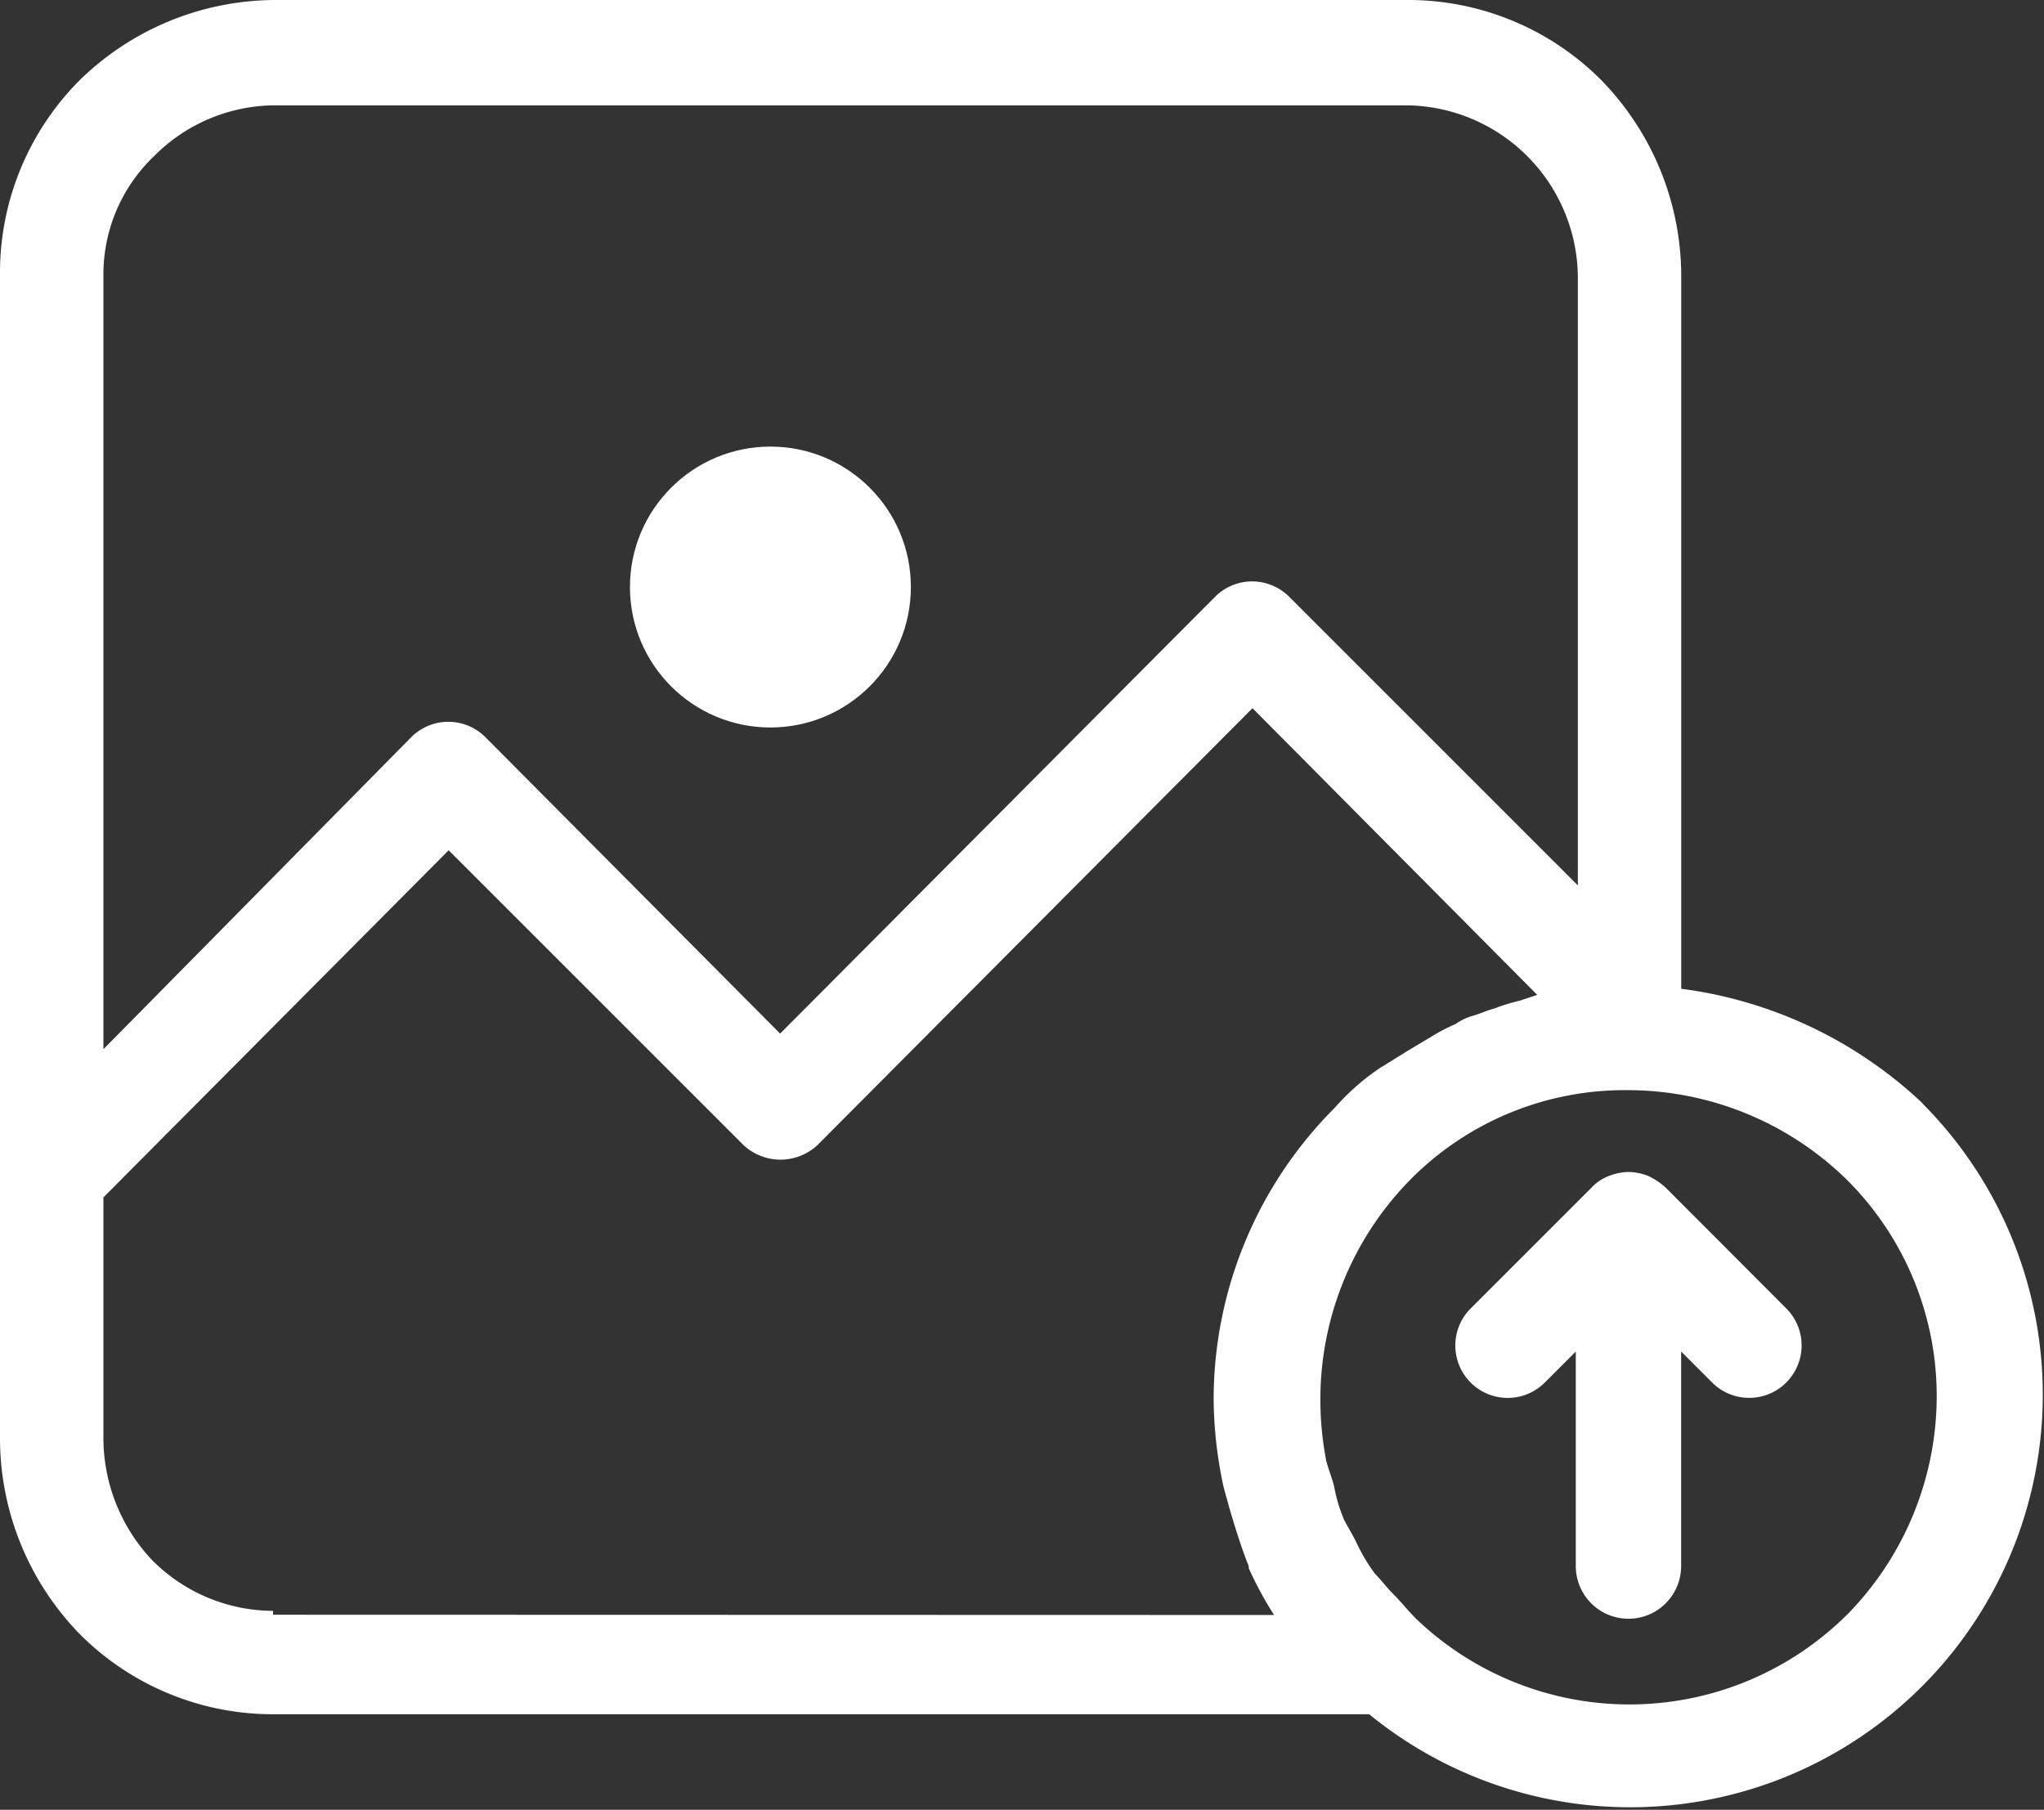 <svg xmlns="http://www.w3.org/2000/svg" width="39.526" height="35" viewBox="0 0 39.526 35">
  <rect x="0" y="0" width="39.526" height="35" fill="#333333" stroke="none"/>
  <g id="Group_13977" data-name="Group 13977" transform="translate(-5909 290)">
    <g id="Group_13886" data-name="Group 13886" transform="translate(5909 -290)">
      <g id="Group_13885" data-name="Group 13885" transform="translate(0 0)">
        <circle id="Ellipse_1905" data-name="Ellipse 1905" cx="2.716" cy="2.716" r="2.716" transform="translate(12.182 8.637)" fill="#fff"/>
        <path id="Path_66270" data-name="Path 66270" d="M37.188,45.347a8.362,8.362,0,0,0-4.677-2.225v-13.8a5.43,5.43,0,0,0-1.546-3.772A5.27,5.27,0,0,0,27.193,24H5.318a5.43,5.43,0,0,0-3.772,1.546A5.27,5.27,0,0,0,0,29.318V51.834a5.43,5.43,0,0,0,1.546,3.772,5.27,5.27,0,0,0,3.772,1.546H26.476a7.979,7.979,0,0,0,10.711-11.8ZM2,29.318a3.157,3.157,0,0,1,.981-2.3,3.309,3.309,0,0,1,2.338-.981H27.193a3.348,3.348,0,0,1,3.319,3.319V41.123L24.93,35.541a1.013,1.013,0,0,0-1.433,0l-8.411,8.448-5.7-5.733a1.013,1.013,0,0,0-1.433,0L2,44.291ZM5.28,55.228v-.075a3.309,3.309,0,0,1-2.338-.981A3.442,3.442,0,0,1,2,51.834V47.157l6.676-6.713,5.7,5.7a1.049,1.049,0,0,0,1.433,0l8.411-8.448,5.506,5.544-.339.113a3.5,3.5,0,0,0-.49.151c-.151.038-.3.113-.453.151a1.129,1.129,0,0,0-.3.151,3.5,3.5,0,0,0-.377.189l-.566.339c-.113.075-.189.113-.3.189-.075.038-.113.075-.189.113a4.55,4.55,0,0,0-.905.792,7.979,7.979,0,0,0-2.338,5.657,8.291,8.291,0,0,0,.189,1.659c.038.151.075.264.113.415.113.377.226.754.377,1.131v.038a6.918,6.918,0,0,0,.49.905Zm30.436,0a5.966,5.966,0,0,1-8.335.075c-.151-.151-.3-.339-.453-.49-.113-.113-.226-.264-.339-.377a3.582,3.582,0,0,1-.377-.641c-.075-.151-.151-.264-.226-.415a3.186,3.186,0,0,1-.189-.641c-.038-.151-.113-.339-.151-.49a6.242,6.242,0,0,1-.113-1.207,6.054,6.054,0,0,1,1.735-4.224,5.831,5.831,0,0,1,4.224-1.735,6.054,6.054,0,0,1,4.224,1.735,5.9,5.9,0,0,1,1.735,4.224A6.032,6.032,0,0,1,35.717,55.228Z" transform="translate(0 -24)" fill="#fff"/>
        <path id="Path_66271" data-name="Path 66271" d="M302.654,264.7a1.317,1.317,0,0,0-.339-.226,1.1,1.1,0,0,0-.339-.075H301.9a1.1,1.1,0,0,0-.339.075.891.891,0,0,0-.339.226l-2.338,2.338a1.013,1.013,0,1,0,1.433,1.433l.6-.6v4.149a1.018,1.018,0,0,0,2.037,0V267.87l.6.6a1.013,1.013,0,0,0,1.433-1.433Z" transform="translate(-270.445 -241.733)" fill="#fff"/>
      </g>
    </g>
  </g>
</svg>
